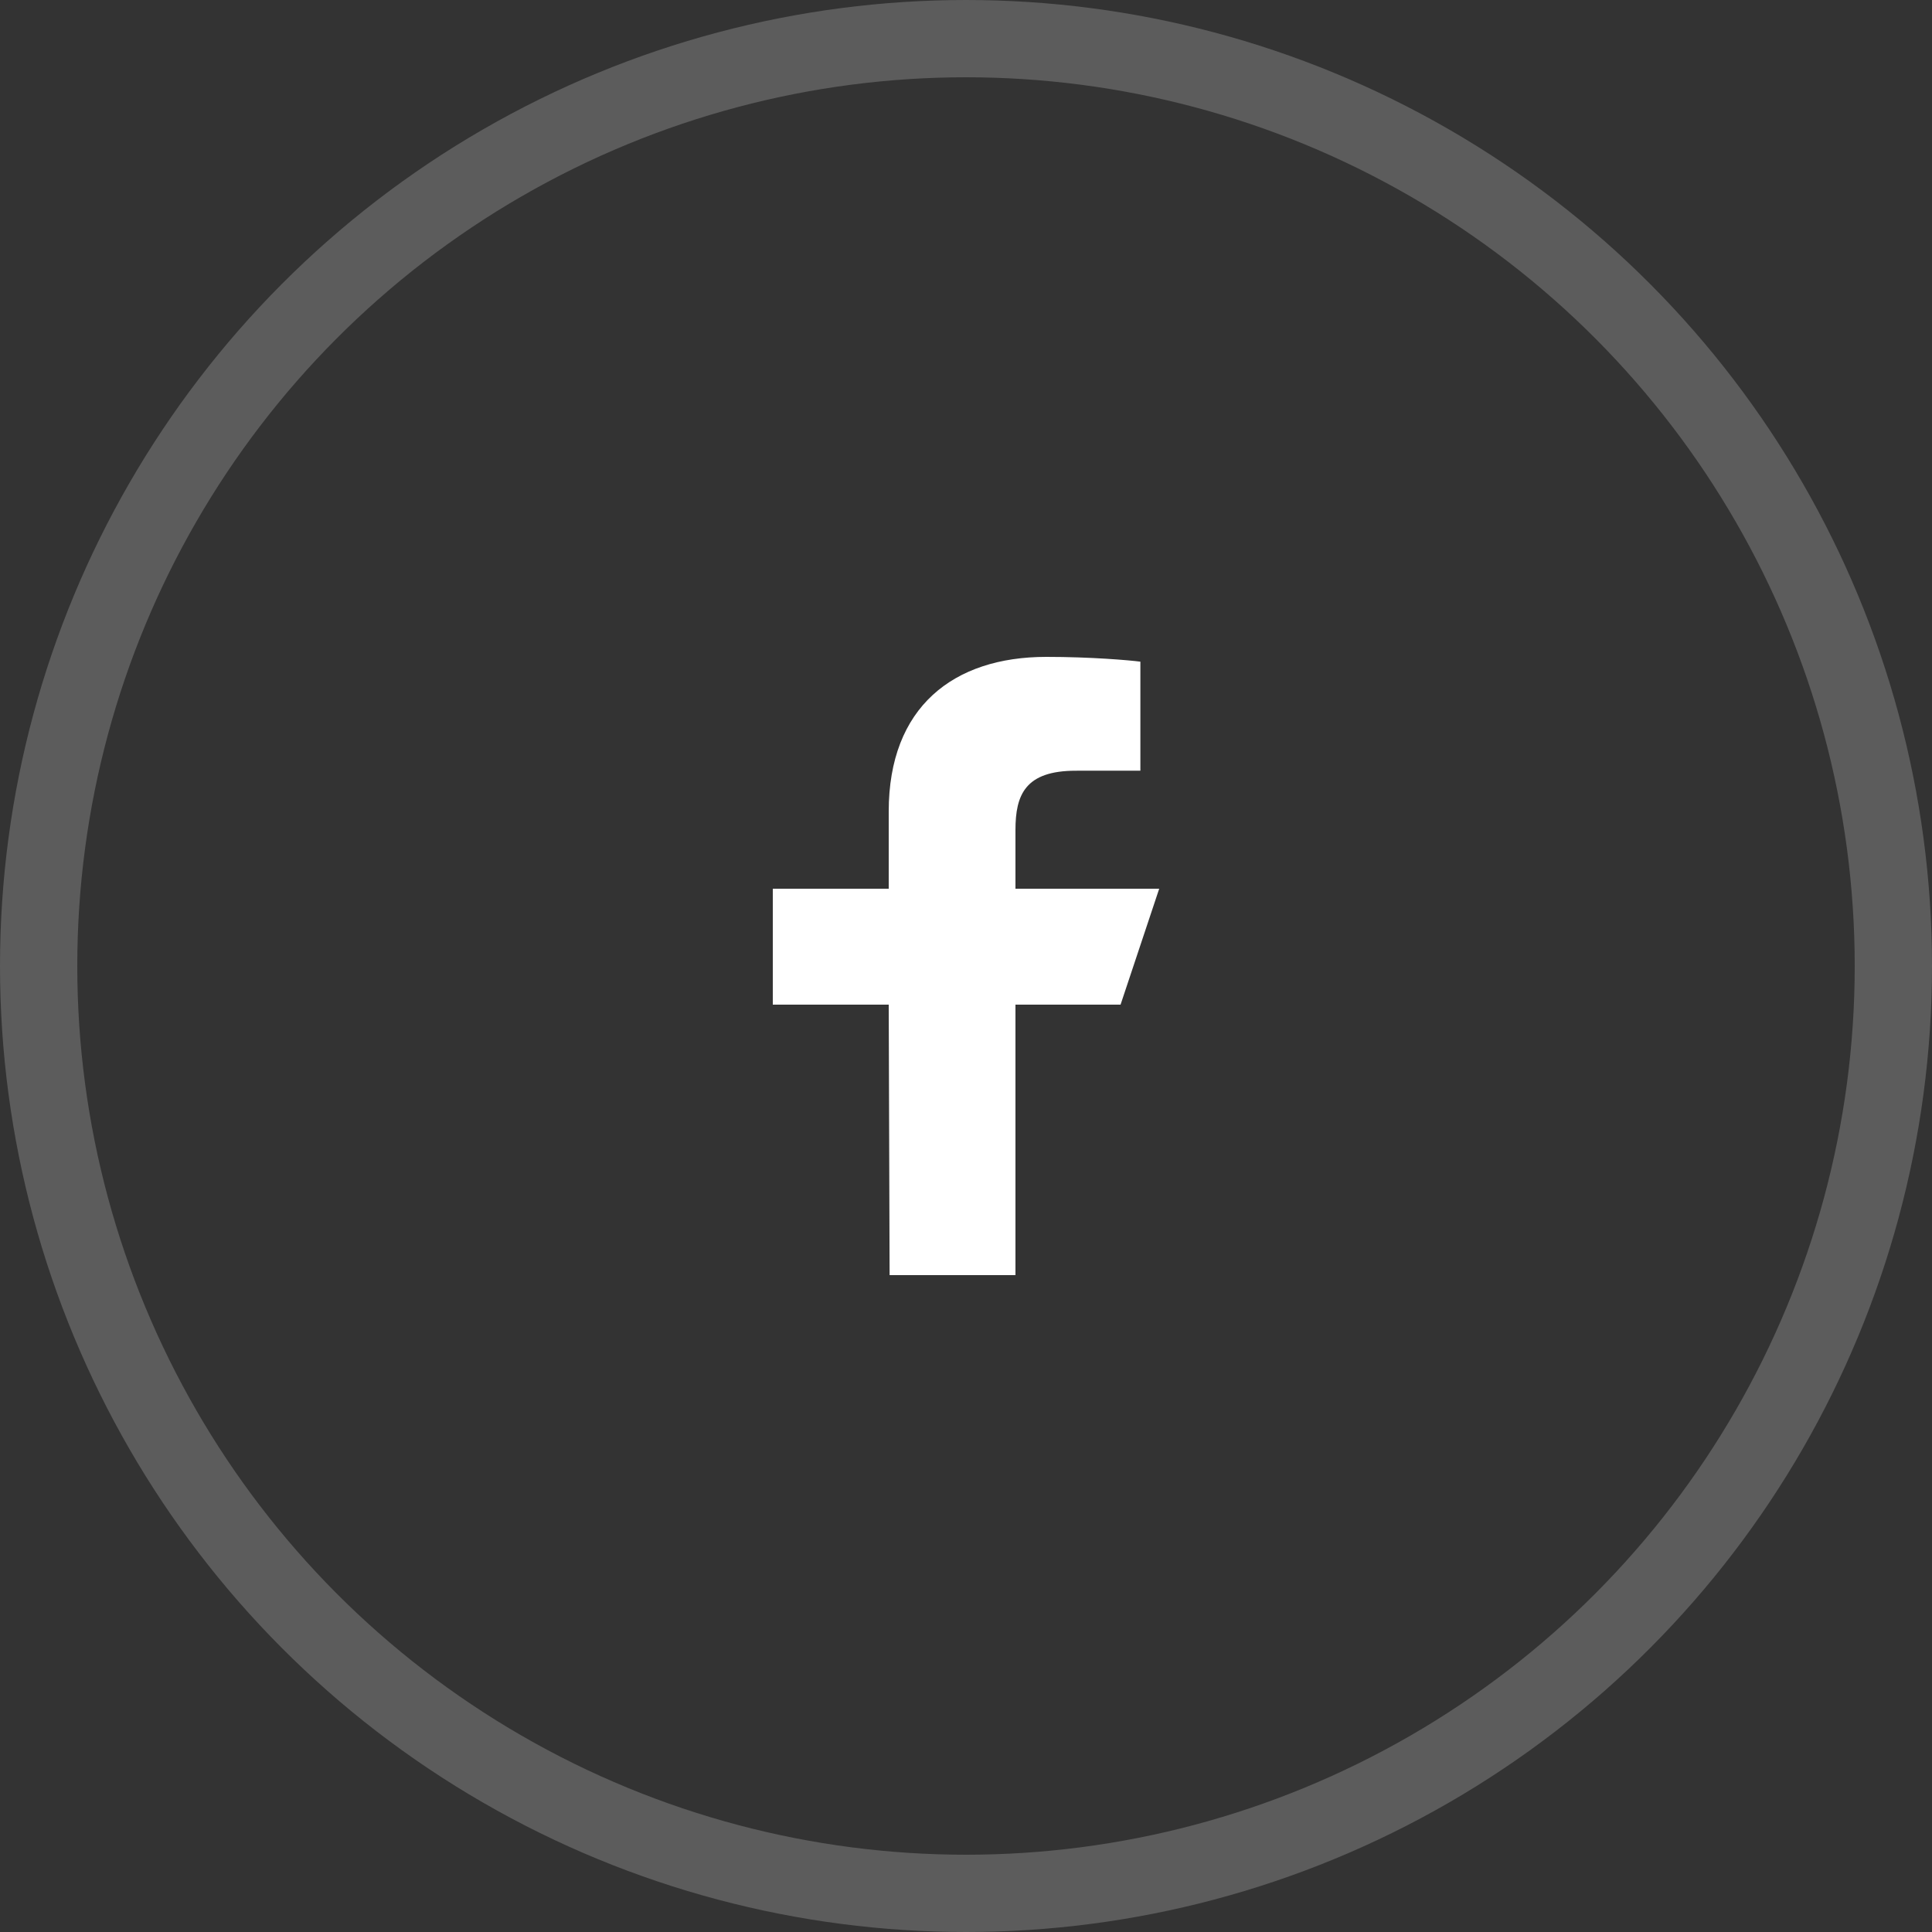 <?xml version="1.0" encoding="UTF-8"?>
<svg xmlns="http://www.w3.org/2000/svg" width="50" height="50" viewBox="0 0 50 50" fill="none">
  <rect x="0" y="0" width="50" height="50" fill="#333333" stroke="none"/>
  <circle opacity="0.2" cx="25" cy="25" r="24" stroke="white" stroke-width="2"></circle>
  <path d="M23.023 33L23 26H20V23H23V21C23 18.301 24.672 17 27.079 17C28.233 17 29.224 17.086 29.513 17.124V19.945L27.843 19.946C26.533 19.946 26.28 20.568 26.28 21.481V23H30L29 26H26.28V33H23.023Z" fill="white"></path>
</svg>
